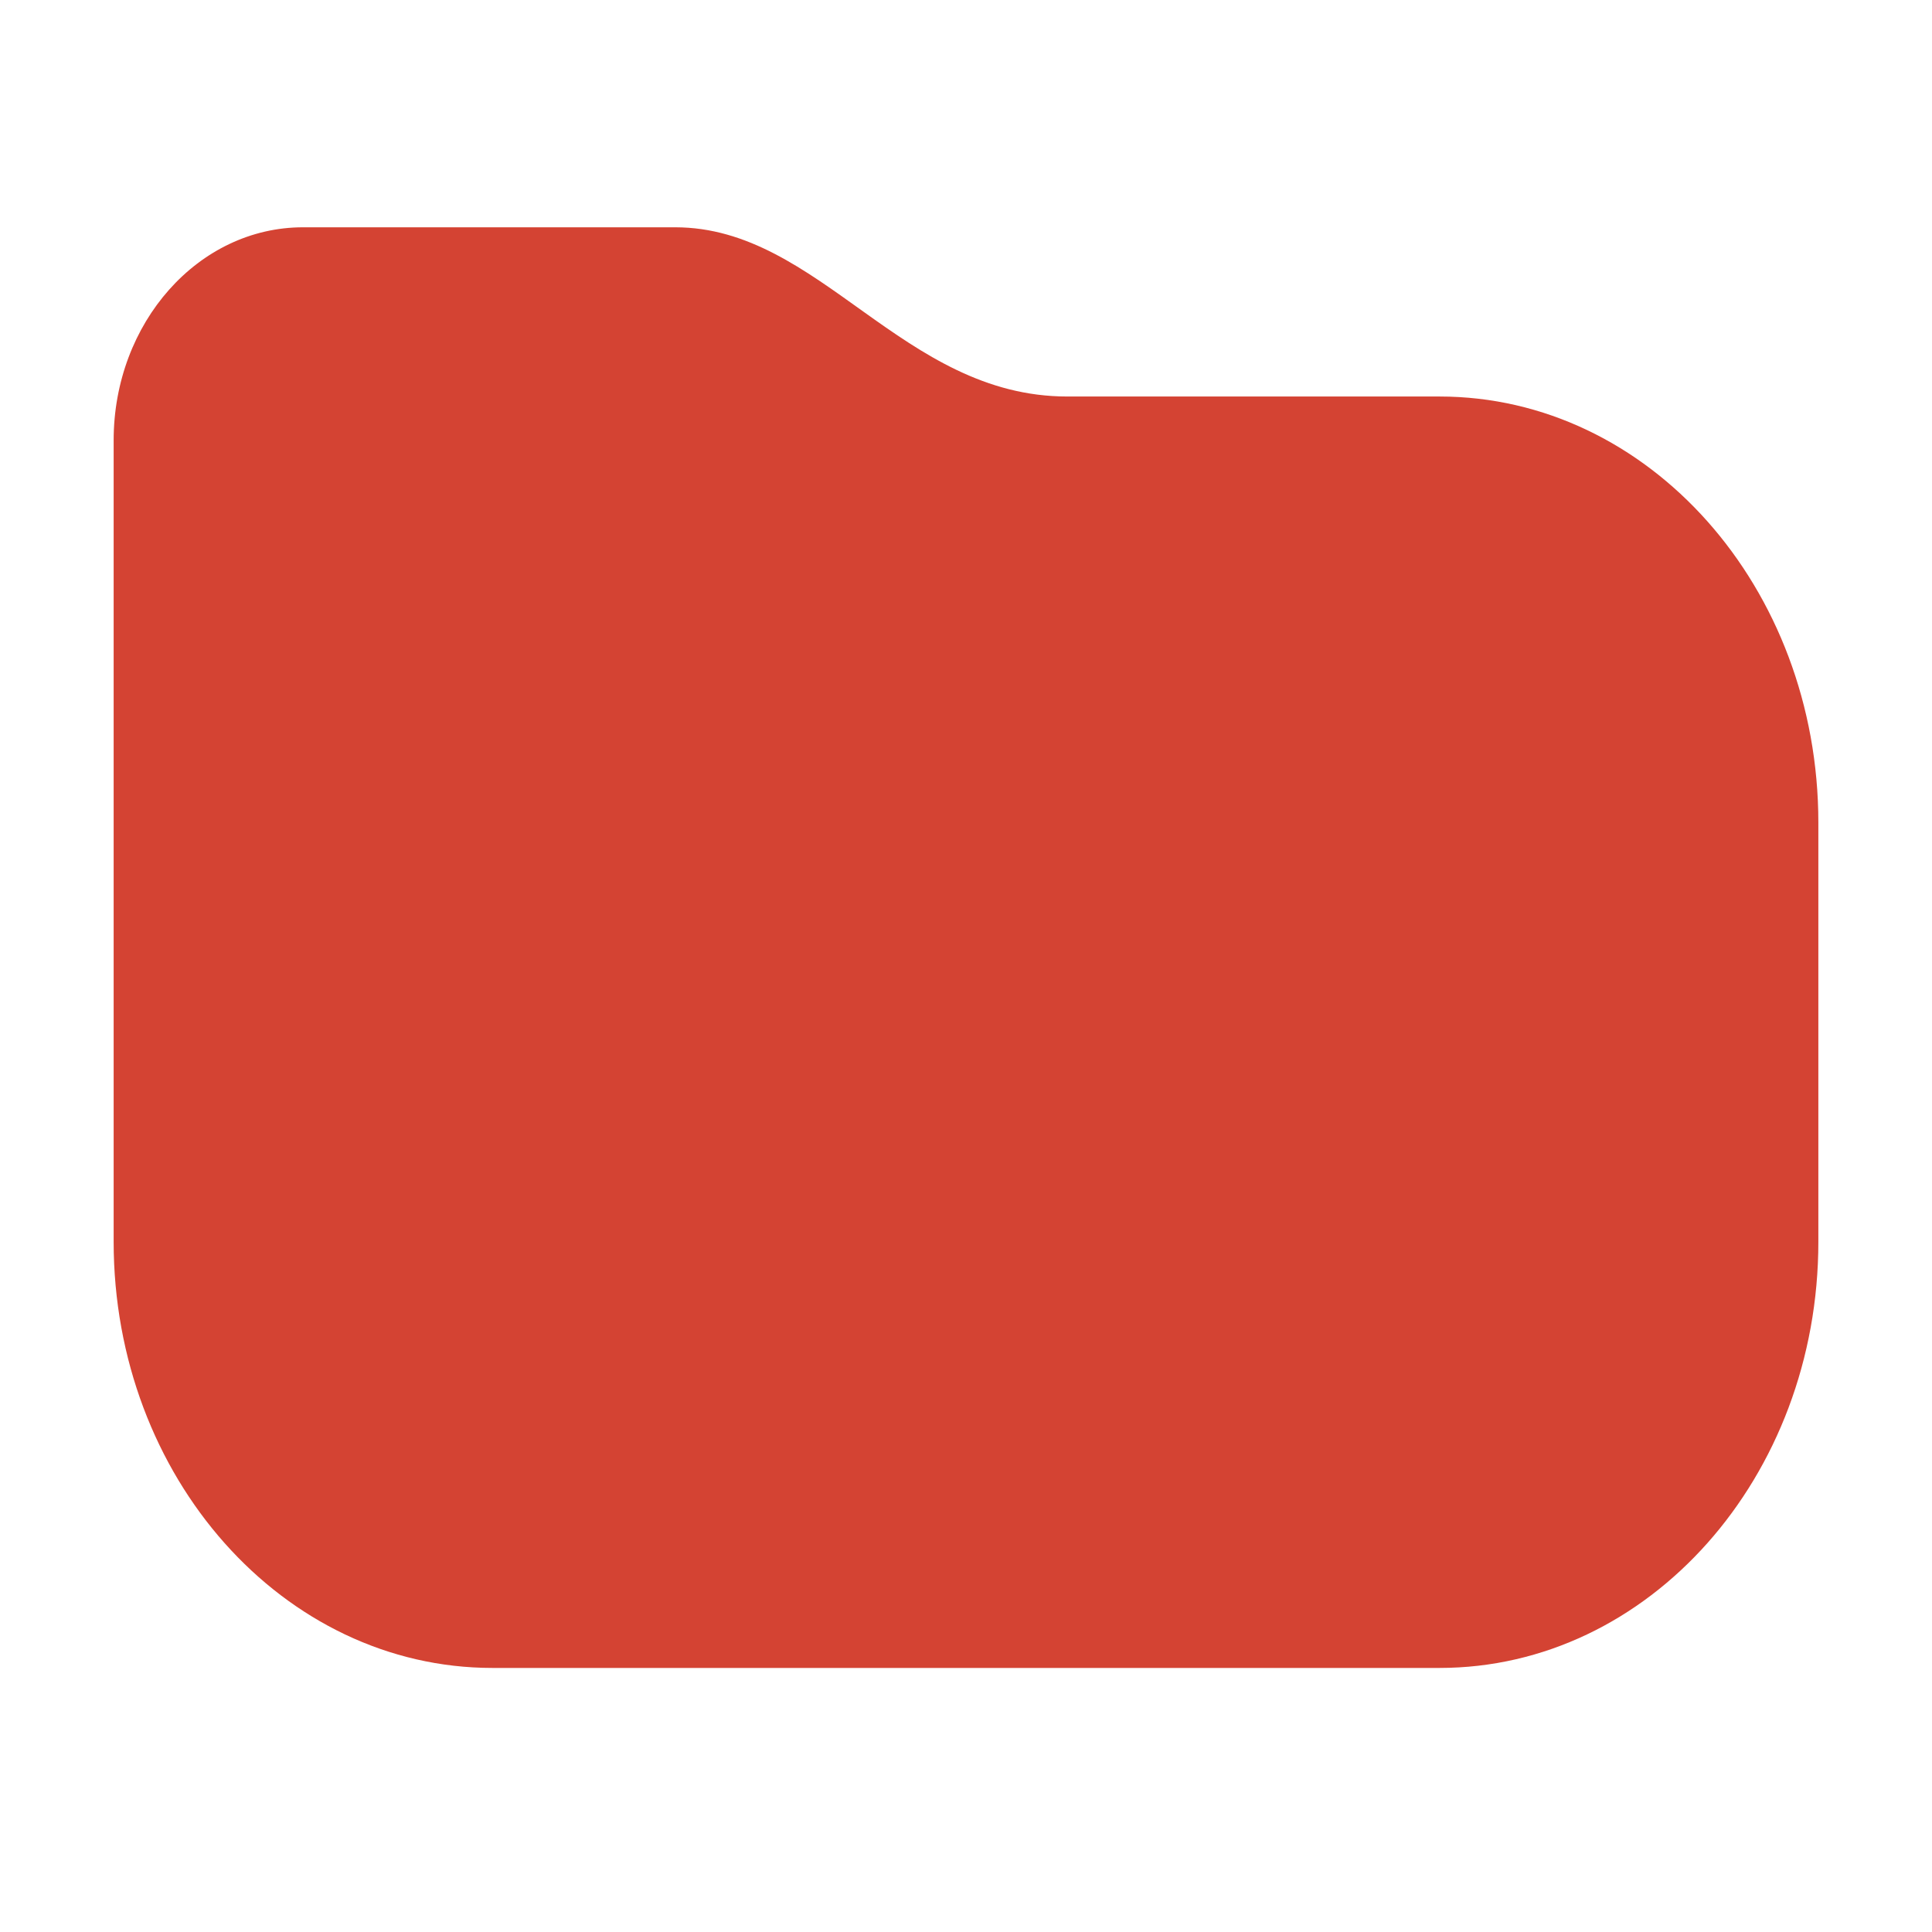 <?xml version="1.0" encoding="UTF-8"?> <svg xmlns="http://www.w3.org/2000/svg" width="34" height="34" viewBox="0 0 34 34" fill="none"><path d="M2 7.75C2 5.679 3.492 4 5.333 4H11.883C14.435 4 15.879 6.978 18.784 6.978H25.333C29.015 6.978 32 10.336 32 14.478V21.853C32 25.995 29.015 29.353 25.333 29.353H8.667C4.985 29.353 2 25.995 2 21.853V7.75Z" fill="#D44333"></path></svg> 